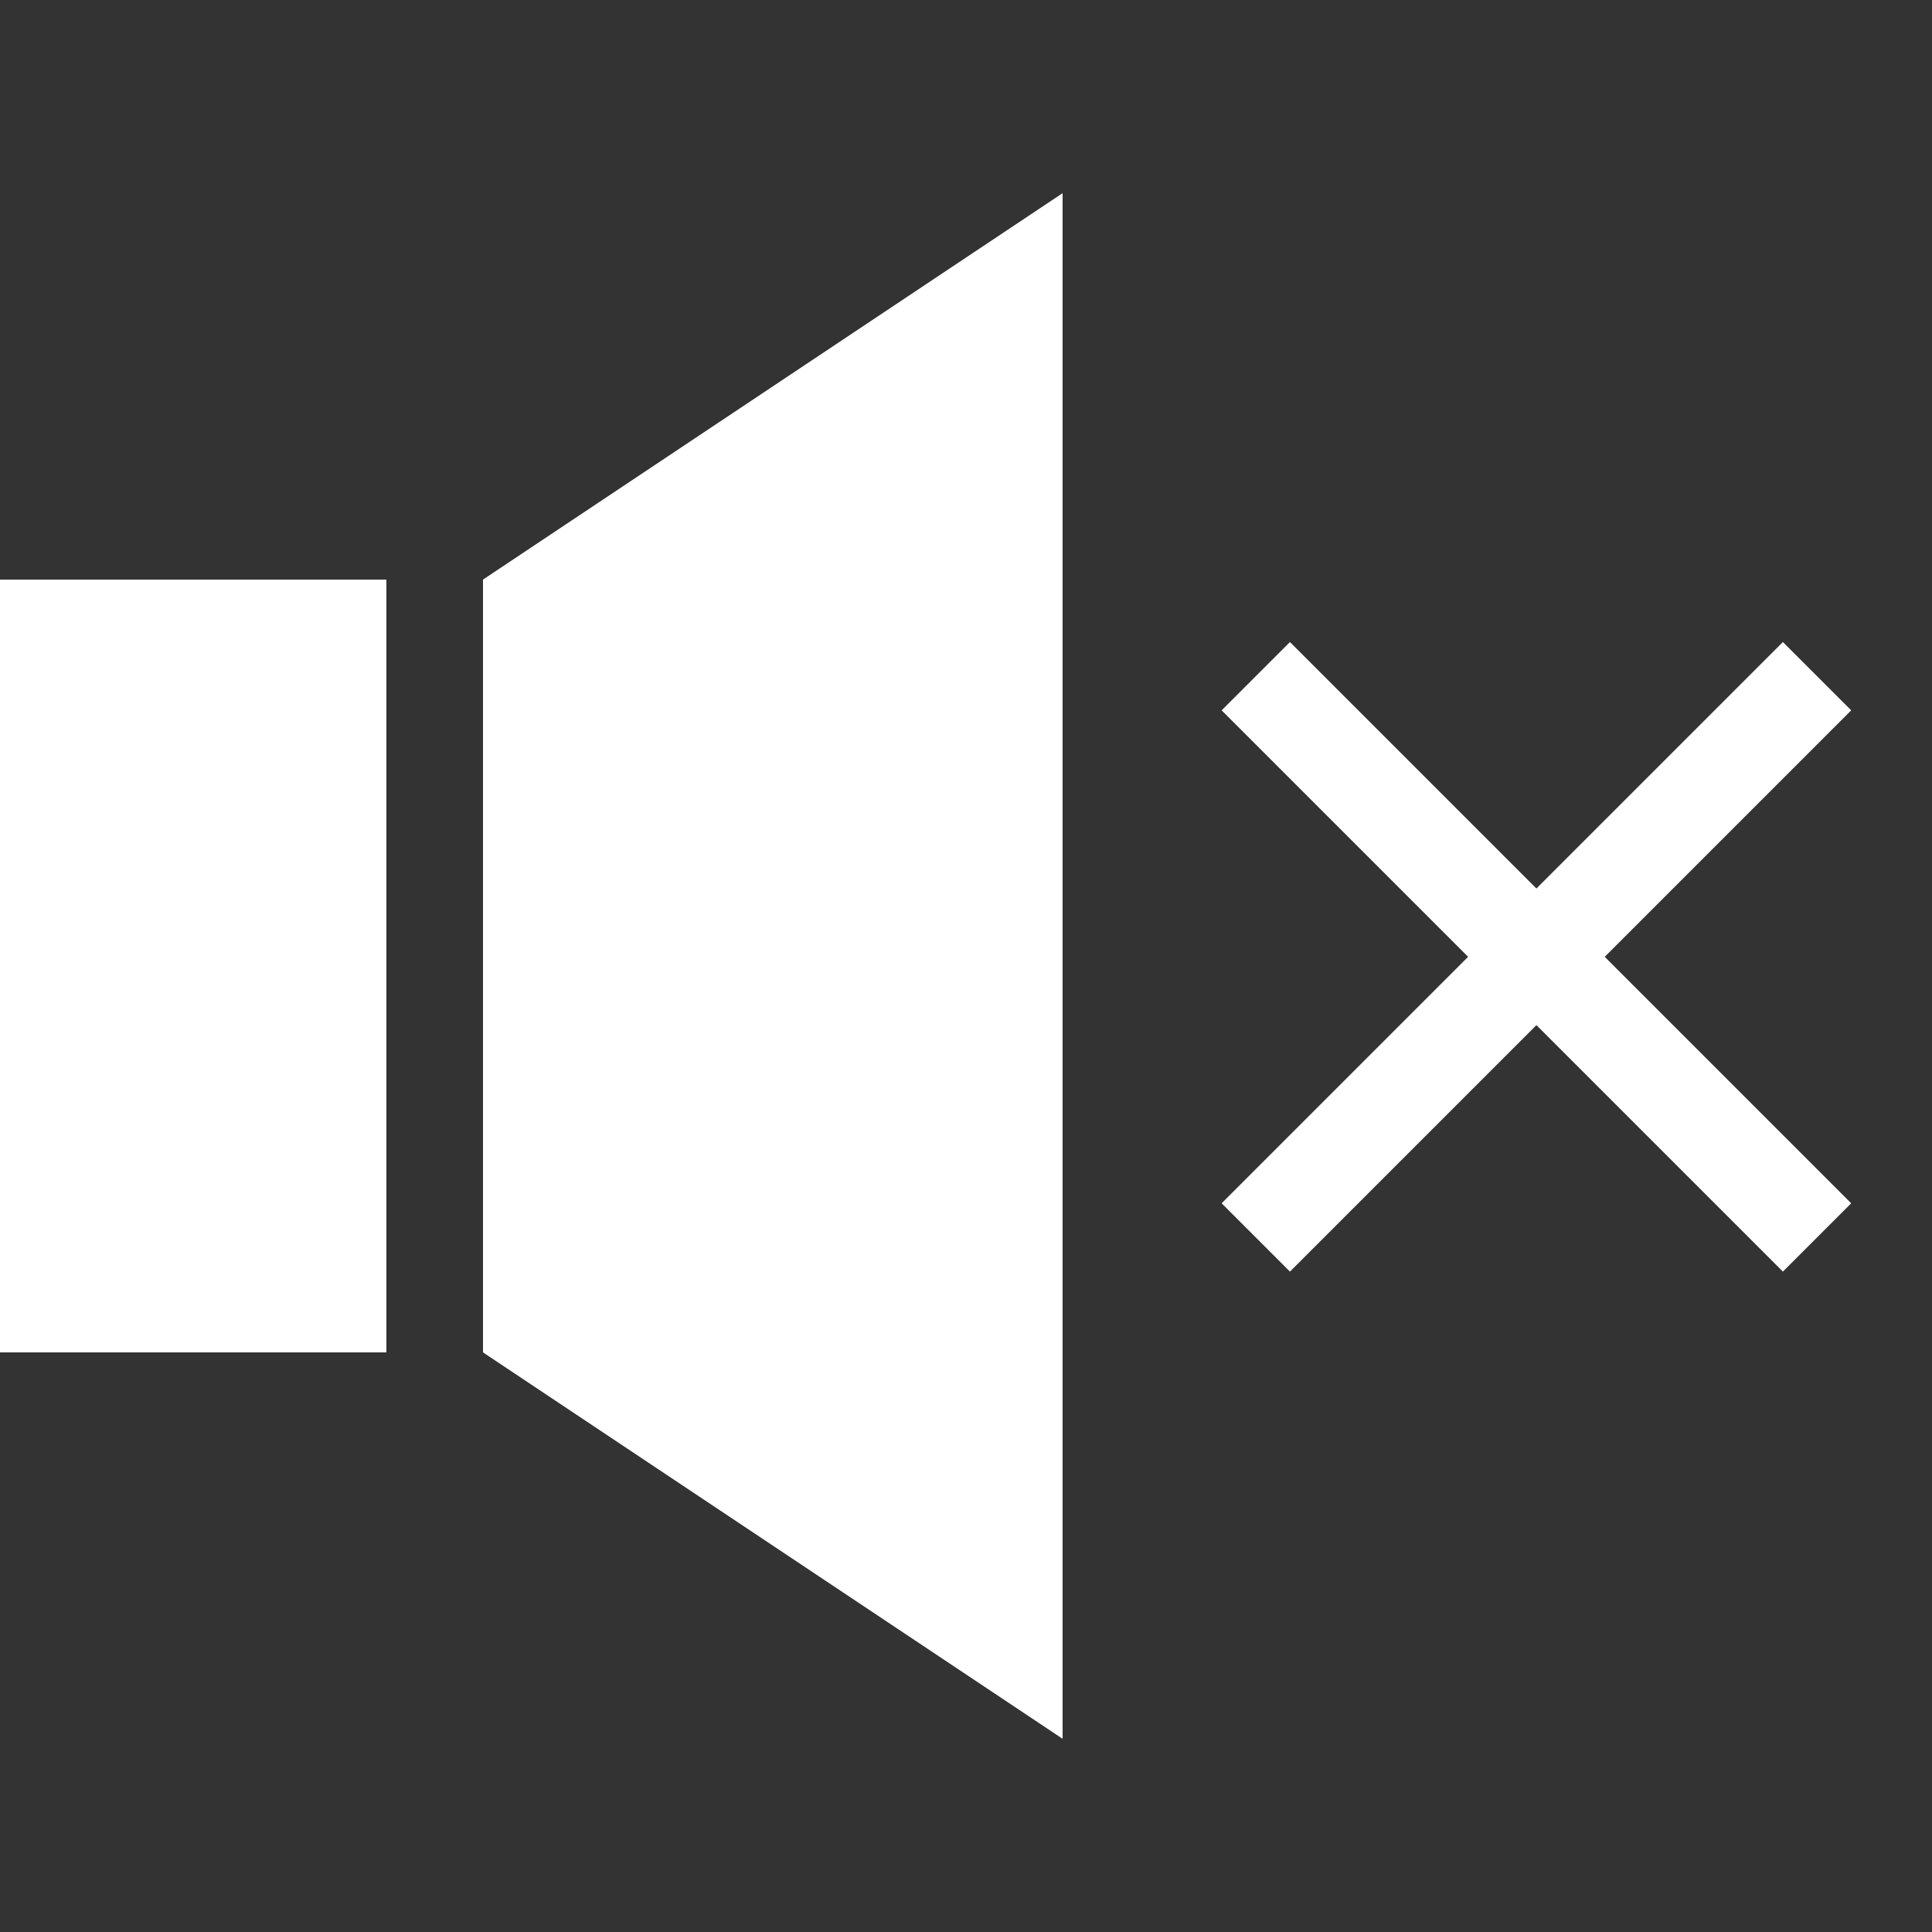 <svg width="20" height="20" viewBox="0 0 20 20" fill="none" xmlns="http://www.w3.org/2000/svg">
<rect x="0" y="0" width="20" height="20" fill="#333333" stroke="none"/>
<path d="M4 6H0V14H4V6Z" fill="white"/>
<path d="M5 6L11 2V18L5 14V6Z" fill="white"/>
<path d="M13 7L18.81 12.81" stroke="white" stroke-miterlimit="10"/>
<path d="M18.81 7L13 12.81" stroke="white" stroke-miterlimit="10"/>
</svg>
